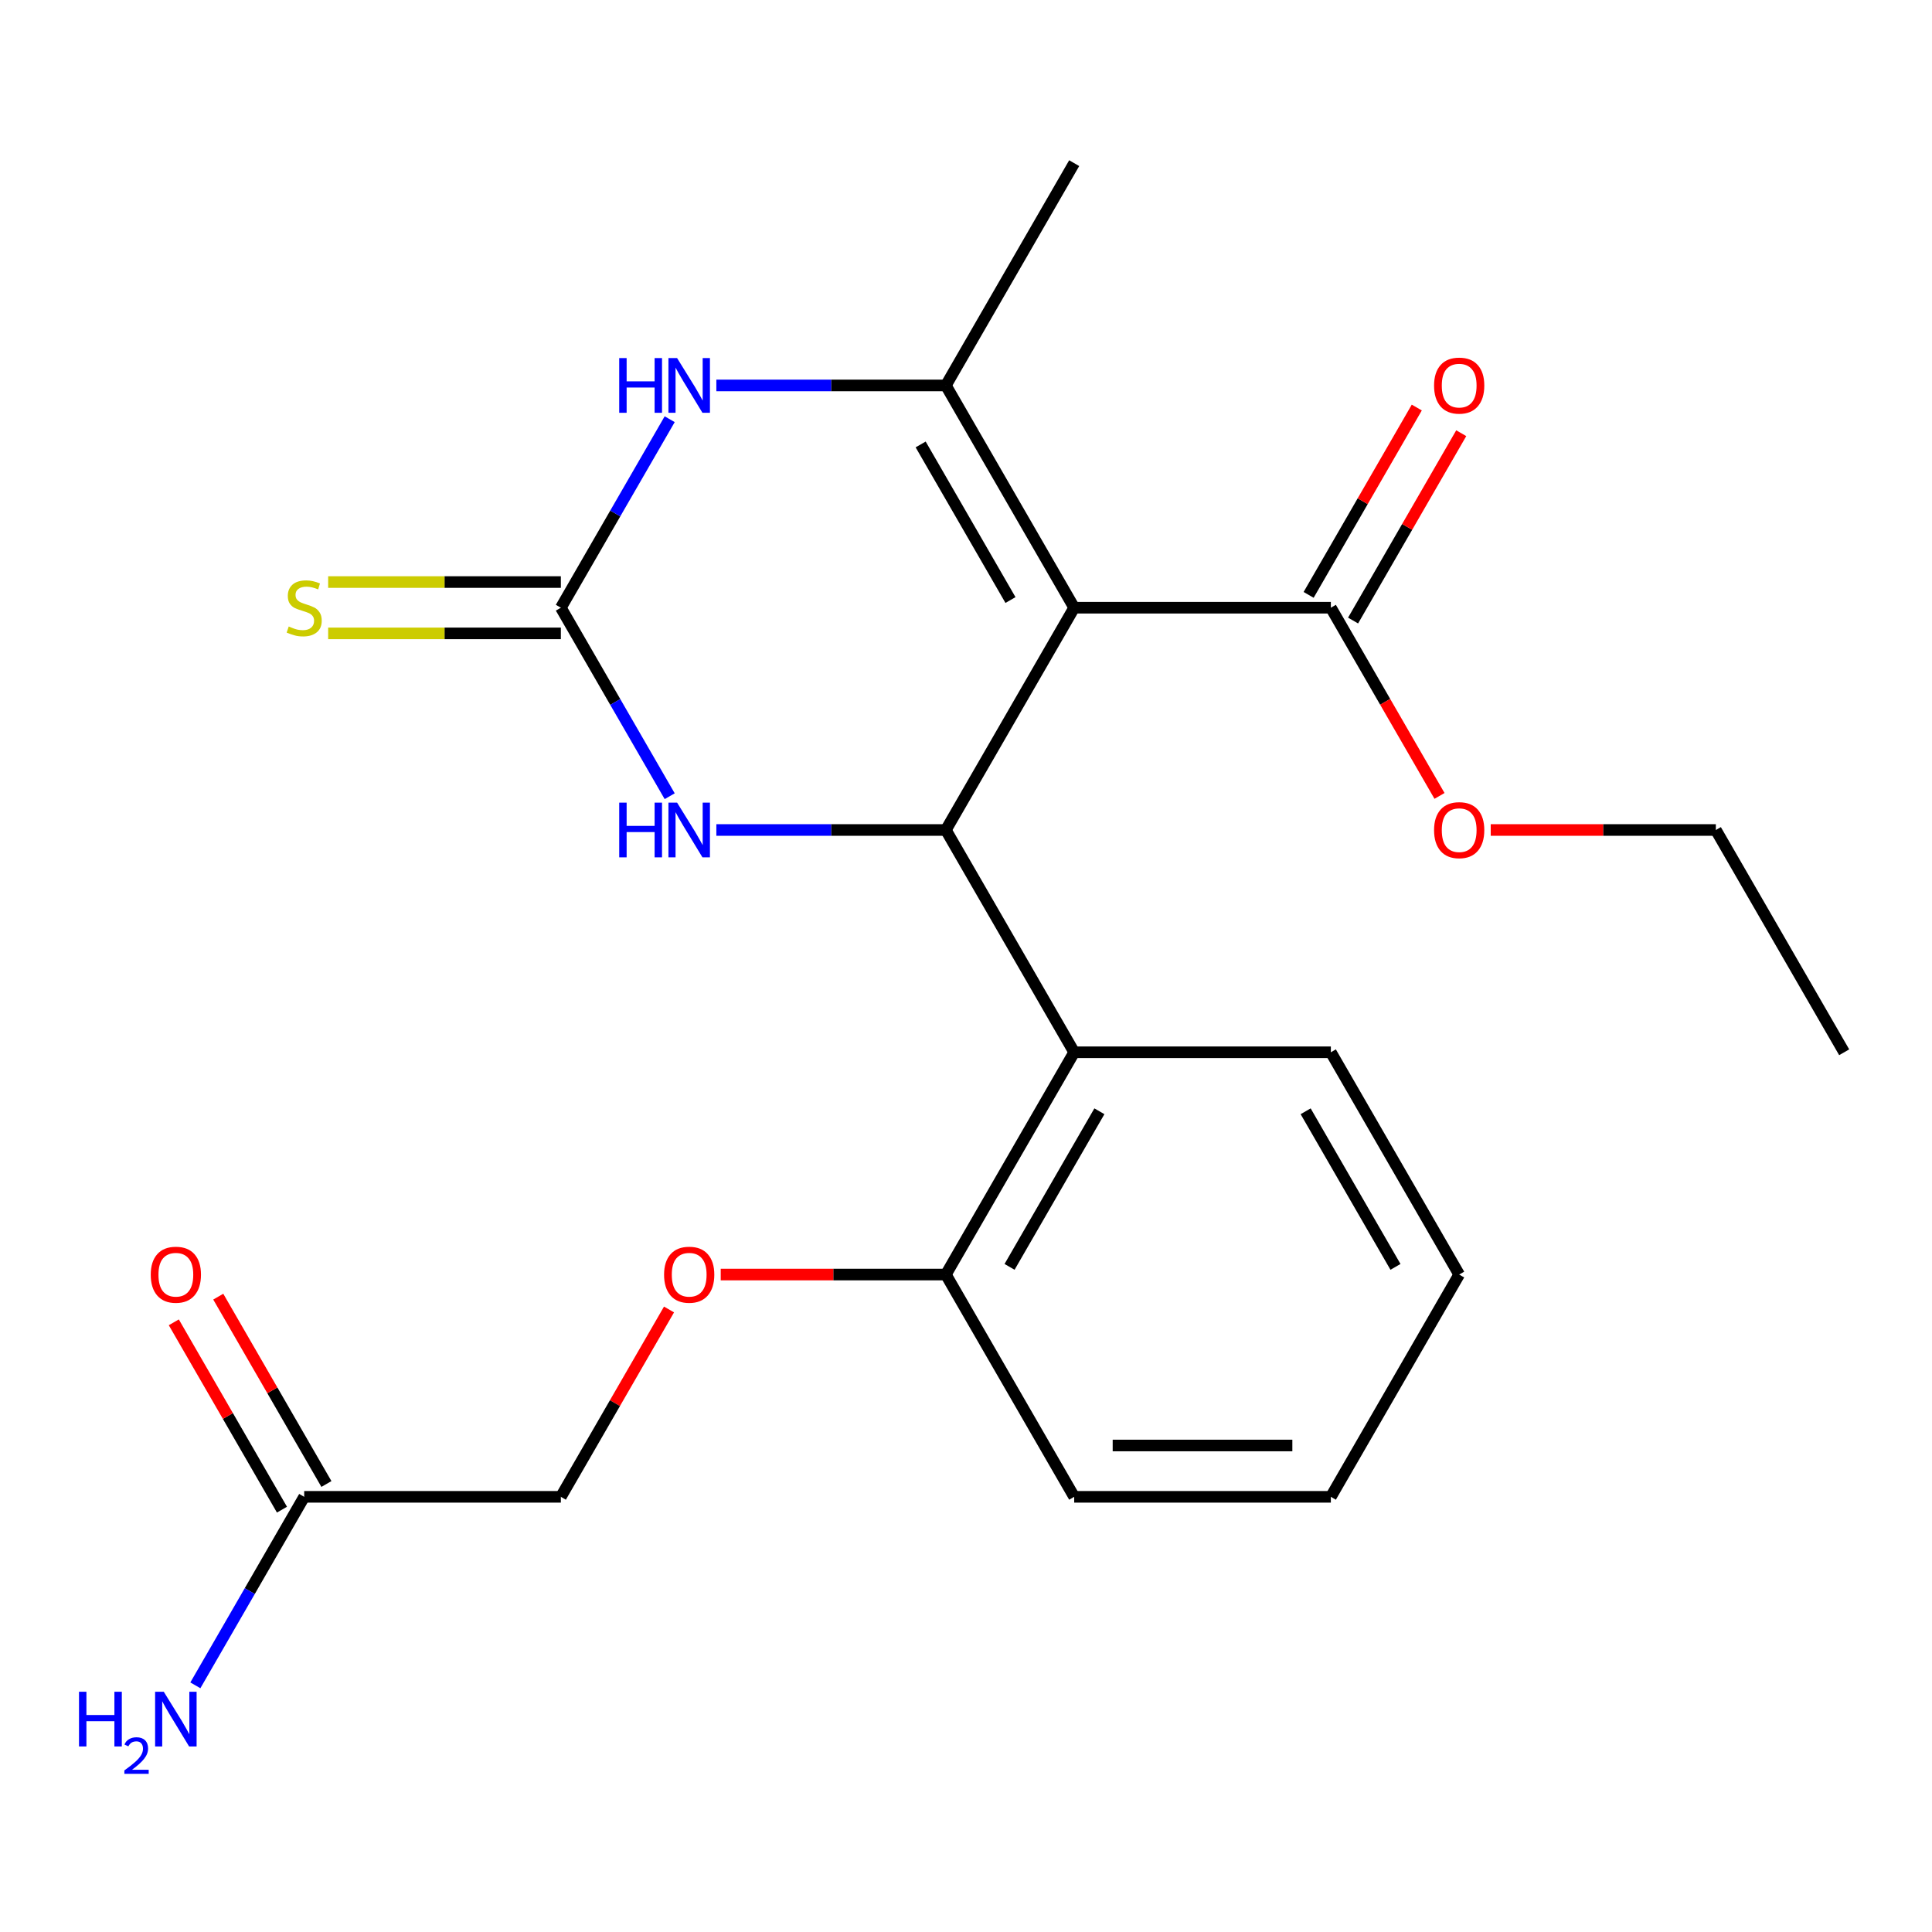 <?xml version='1.0' encoding='iso-8859-1'?>
<svg version='1.1' baseProfile='full'
              xmlns='http://www.w3.org/2000/svg'
                      xmlns:rdkit='http://www.rdkit.org/xml'
                      xmlns:xlink='http://www.w3.org/1999/xlink'
                  xml:space='preserve'
width='1000px' height='1000px' viewBox='0 0 1000 1000'>
<!-- END OF HEADER -->
<rect style='opacity:1.0;fill:#FFFFFF;stroke:none' width='1000' height='1000' x='0' y='0'> </rect>
<path class='bond-0' d='M 555.997,314.552 L 489.573,429.603' style='fill:none;fill-rule:evenodd;stroke:#000000;stroke-width:6px;stroke-linecap:butt;stroke-linejoin:miter;stroke-opacity:1' />
<path class='bond-1' d='M 555.997,314.552 L 489.573,199.501' style='fill:none;fill-rule:evenodd;stroke:#000000;stroke-width:6px;stroke-linecap:butt;stroke-linejoin:miter;stroke-opacity:1' />
<path class='bond-1' d='M 523.023,310.58 L 476.526,230.044' style='fill:none;fill-rule:evenodd;stroke:#000000;stroke-width:6px;stroke-linecap:butt;stroke-linejoin:miter;stroke-opacity:1' />
<path class='bond-6' d='M 555.997,314.552 L 688.847,314.552' style='fill:none;fill-rule:evenodd;stroke:#000000;stroke-width:6px;stroke-linecap:butt;stroke-linejoin:miter;stroke-opacity:1' />
<path class='bond-4' d='M 489.573,429.603 L 430.178,429.603' style='fill:none;fill-rule:evenodd;stroke:#000000;stroke-width:6px;stroke-linecap:butt;stroke-linejoin:miter;stroke-opacity:1' />
<path class='bond-4' d='M 430.178,429.603 L 370.784,429.603' style='fill:none;fill-rule:evenodd;stroke:#0000FF;stroke-width:6px;stroke-linecap:butt;stroke-linejoin:miter;stroke-opacity:1' />
<path class='bond-5' d='M 489.573,429.603 L 555.997,544.654' style='fill:none;fill-rule:evenodd;stroke:#000000;stroke-width:6px;stroke-linecap:butt;stroke-linejoin:miter;stroke-opacity:1' />
<path class='bond-3' d='M 489.573,199.501 L 430.178,199.501' style='fill:none;fill-rule:evenodd;stroke:#000000;stroke-width:6px;stroke-linecap:butt;stroke-linejoin:miter;stroke-opacity:1' />
<path class='bond-3' d='M 430.178,199.501 L 370.784,199.501' style='fill:none;fill-rule:evenodd;stroke:#0000FF;stroke-width:6px;stroke-linecap:butt;stroke-linejoin:miter;stroke-opacity:1' />
<path class='bond-16' d='M 489.573,199.501 L 555.997,84.451' style='fill:none;fill-rule:evenodd;stroke:#000000;stroke-width:6px;stroke-linecap:butt;stroke-linejoin:miter;stroke-opacity:1' />
<path class='bond-2' d='M 290.298,314.552 L 318.464,265.768' style='fill:none;fill-rule:evenodd;stroke:#000000;stroke-width:6px;stroke-linecap:butt;stroke-linejoin:miter;stroke-opacity:1' />
<path class='bond-2' d='M 318.464,265.768 L 346.63,216.983' style='fill:none;fill-rule:evenodd;stroke:#0000FF;stroke-width:6px;stroke-linecap:butt;stroke-linejoin:miter;stroke-opacity:1' />
<path class='bond-7' d='M 290.298,301.267 L 230.074,301.267' style='fill:none;fill-rule:evenodd;stroke:#000000;stroke-width:6px;stroke-linecap:butt;stroke-linejoin:miter;stroke-opacity:1' />
<path class='bond-7' d='M 230.074,301.267 L 169.85,301.267' style='fill:none;fill-rule:evenodd;stroke:#CCCC00;stroke-width:6px;stroke-linecap:butt;stroke-linejoin:miter;stroke-opacity:1' />
<path class='bond-7' d='M 290.298,327.837 L 230.074,327.837' style='fill:none;fill-rule:evenodd;stroke:#000000;stroke-width:6px;stroke-linecap:butt;stroke-linejoin:miter;stroke-opacity:1' />
<path class='bond-7' d='M 230.074,327.837 L 169.85,327.837' style='fill:none;fill-rule:evenodd;stroke:#CCCC00;stroke-width:6px;stroke-linecap:butt;stroke-linejoin:miter;stroke-opacity:1' />
<path class='bond-23' d='M 290.298,314.552 L 318.464,363.337' style='fill:none;fill-rule:evenodd;stroke:#000000;stroke-width:6px;stroke-linecap:butt;stroke-linejoin:miter;stroke-opacity:1' />
<path class='bond-23' d='M 318.464,363.337 L 346.63,412.122' style='fill:none;fill-rule:evenodd;stroke:#0000FF;stroke-width:6px;stroke-linecap:butt;stroke-linejoin:miter;stroke-opacity:1' />
<path class='bond-8' d='M 555.997,544.654 L 489.573,659.705' style='fill:none;fill-rule:evenodd;stroke:#000000;stroke-width:6px;stroke-linecap:butt;stroke-linejoin:miter;stroke-opacity:1' />
<path class='bond-8' d='M 569.044,575.197 L 522.546,655.733' style='fill:none;fill-rule:evenodd;stroke:#000000;stroke-width:6px;stroke-linecap:butt;stroke-linejoin:miter;stroke-opacity:1' />
<path class='bond-17' d='M 555.997,544.654 L 688.847,544.654' style='fill:none;fill-rule:evenodd;stroke:#000000;stroke-width:6px;stroke-linecap:butt;stroke-linejoin:miter;stroke-opacity:1' />
<path class='bond-11' d='M 700.352,321.195 L 728.345,272.71' style='fill:none;fill-rule:evenodd;stroke:#000000;stroke-width:6px;stroke-linecap:butt;stroke-linejoin:miter;stroke-opacity:1' />
<path class='bond-11' d='M 728.345,272.71 L 756.337,224.225' style='fill:none;fill-rule:evenodd;stroke:#FF0000;stroke-width:6px;stroke-linecap:butt;stroke-linejoin:miter;stroke-opacity:1' />
<path class='bond-11' d='M 677.342,307.91 L 705.334,259.425' style='fill:none;fill-rule:evenodd;stroke:#000000;stroke-width:6px;stroke-linecap:butt;stroke-linejoin:miter;stroke-opacity:1' />
<path class='bond-11' d='M 705.334,259.425 L 733.327,210.94' style='fill:none;fill-rule:evenodd;stroke:#FF0000;stroke-width:6px;stroke-linecap:butt;stroke-linejoin:miter;stroke-opacity:1' />
<path class='bond-15' d='M 688.847,314.552 L 716.966,363.257' style='fill:none;fill-rule:evenodd;stroke:#000000;stroke-width:6px;stroke-linecap:butt;stroke-linejoin:miter;stroke-opacity:1' />
<path class='bond-15' d='M 716.966,363.257 L 745.086,411.962' style='fill:none;fill-rule:evenodd;stroke:#FF0000;stroke-width:6px;stroke-linecap:butt;stroke-linejoin:miter;stroke-opacity:1' />
<path class='bond-10' d='M 489.573,659.705 L 431.308,659.705' style='fill:none;fill-rule:evenodd;stroke:#000000;stroke-width:6px;stroke-linecap:butt;stroke-linejoin:miter;stroke-opacity:1' />
<path class='bond-10' d='M 431.308,659.705 L 373.044,659.705' style='fill:none;fill-rule:evenodd;stroke:#FF0000;stroke-width:6px;stroke-linecap:butt;stroke-linejoin:miter;stroke-opacity:1' />
<path class='bond-18' d='M 489.573,659.705 L 555.997,774.756' style='fill:none;fill-rule:evenodd;stroke:#000000;stroke-width:6px;stroke-linecap:butt;stroke-linejoin:miter;stroke-opacity:1' />
<path class='bond-9' d='M 157.449,774.756 L 290.298,774.756' style='fill:none;fill-rule:evenodd;stroke:#000000;stroke-width:6px;stroke-linecap:butt;stroke-linejoin:miter;stroke-opacity:1' />
<path class='bond-12' d='M 168.954,768.114 L 140.961,719.629' style='fill:none;fill-rule:evenodd;stroke:#000000;stroke-width:6px;stroke-linecap:butt;stroke-linejoin:miter;stroke-opacity:1' />
<path class='bond-12' d='M 140.961,719.629 L 112.969,671.144' style='fill:none;fill-rule:evenodd;stroke:#FF0000;stroke-width:6px;stroke-linecap:butt;stroke-linejoin:miter;stroke-opacity:1' />
<path class='bond-12' d='M 145.944,781.399 L 117.951,732.914' style='fill:none;fill-rule:evenodd;stroke:#000000;stroke-width:6px;stroke-linecap:butt;stroke-linejoin:miter;stroke-opacity:1' />
<path class='bond-12' d='M 117.951,732.914 L 89.959,684.429' style='fill:none;fill-rule:evenodd;stroke:#FF0000;stroke-width:6px;stroke-linecap:butt;stroke-linejoin:miter;stroke-opacity:1' />
<path class='bond-14' d='M 157.449,774.756 L 129.283,823.541' style='fill:none;fill-rule:evenodd;stroke:#000000;stroke-width:6px;stroke-linecap:butt;stroke-linejoin:miter;stroke-opacity:1' />
<path class='bond-14' d='M 129.283,823.541 L 101.117,872.326' style='fill:none;fill-rule:evenodd;stroke:#0000FF;stroke-width:6px;stroke-linecap:butt;stroke-linejoin:miter;stroke-opacity:1' />
<path class='bond-13' d='M 346.284,677.786 L 318.291,726.271' style='fill:none;fill-rule:evenodd;stroke:#FF0000;stroke-width:6px;stroke-linecap:butt;stroke-linejoin:miter;stroke-opacity:1' />
<path class='bond-13' d='M 318.291,726.271 L 290.298,774.756' style='fill:none;fill-rule:evenodd;stroke:#000000;stroke-width:6px;stroke-linecap:butt;stroke-linejoin:miter;stroke-opacity:1' />
<path class='bond-19' d='M 771.593,429.603 L 829.857,429.603' style='fill:none;fill-rule:evenodd;stroke:#FF0000;stroke-width:6px;stroke-linecap:butt;stroke-linejoin:miter;stroke-opacity:1' />
<path class='bond-19' d='M 829.857,429.603 L 888.121,429.603' style='fill:none;fill-rule:evenodd;stroke:#000000;stroke-width:6px;stroke-linecap:butt;stroke-linejoin:miter;stroke-opacity:1' />
<path class='bond-20' d='M 688.847,544.654 L 755.271,659.705' style='fill:none;fill-rule:evenodd;stroke:#000000;stroke-width:6px;stroke-linecap:butt;stroke-linejoin:miter;stroke-opacity:1' />
<path class='bond-20' d='M 675.8,575.197 L 722.297,655.733' style='fill:none;fill-rule:evenodd;stroke:#000000;stroke-width:6px;stroke-linecap:butt;stroke-linejoin:miter;stroke-opacity:1' />
<path class='bond-24' d='M 555.997,774.756 L 688.847,774.756' style='fill:none;fill-rule:evenodd;stroke:#000000;stroke-width:6px;stroke-linecap:butt;stroke-linejoin:miter;stroke-opacity:1' />
<path class='bond-24' d='M 575.925,748.186 L 668.919,748.186' style='fill:none;fill-rule:evenodd;stroke:#000000;stroke-width:6px;stroke-linecap:butt;stroke-linejoin:miter;stroke-opacity:1' />
<path class='bond-21' d='M 888.121,429.603 L 954.545,544.654' style='fill:none;fill-rule:evenodd;stroke:#000000;stroke-width:6px;stroke-linecap:butt;stroke-linejoin:miter;stroke-opacity:1' />
<path class='bond-22' d='M 755.271,659.705 L 688.847,774.756' style='fill:none;fill-rule:evenodd;stroke:#000000;stroke-width:6px;stroke-linecap:butt;stroke-linejoin:miter;stroke-opacity:1' />
<path  class='atom-4' d='M 320.503 185.341
L 324.343 185.341
L 324.343 197.381
L 338.823 197.381
L 338.823 185.341
L 342.663 185.341
L 342.663 213.661
L 338.823 213.661
L 338.823 200.581
L 324.343 200.581
L 324.343 213.661
L 320.503 213.661
L 320.503 185.341
' fill='#0000FF'/>
<path  class='atom-4' d='M 350.463 185.341
L 359.743 200.341
Q 360.663 201.821, 362.143 204.501
Q 363.623 207.181, 363.703 207.341
L 363.703 185.341
L 367.463 185.341
L 367.463 213.661
L 363.583 213.661
L 353.623 197.261
Q 352.463 195.341, 351.223 193.141
Q 350.023 190.941, 349.663 190.261
L 349.663 213.661
L 345.983 213.661
L 345.983 185.341
L 350.463 185.341
' fill='#0000FF'/>
<path  class='atom-5' d='M 320.503 415.443
L 324.343 415.443
L 324.343 427.483
L 338.823 427.483
L 338.823 415.443
L 342.663 415.443
L 342.663 443.763
L 338.823 443.763
L 338.823 430.683
L 324.343 430.683
L 324.343 443.763
L 320.503 443.763
L 320.503 415.443
' fill='#0000FF'/>
<path  class='atom-5' d='M 350.463 415.443
L 359.743 430.443
Q 360.663 431.923, 362.143 434.603
Q 363.623 437.283, 363.703 437.443
L 363.703 415.443
L 367.463 415.443
L 367.463 443.763
L 363.583 443.763
L 353.623 427.363
Q 352.463 425.443, 351.223 423.243
Q 350.023 421.043, 349.663 420.363
L 349.663 443.763
L 345.983 443.763
L 345.983 415.443
L 350.463 415.443
' fill='#0000FF'/>
<path  class='atom-8' d='M 149.449 324.272
Q 149.769 324.392, 151.089 324.952
Q 152.409 325.512, 153.849 325.872
Q 155.329 326.192, 156.769 326.192
Q 159.449 326.192, 161.009 324.912
Q 162.569 323.592, 162.569 321.312
Q 162.569 319.752, 161.769 318.792
Q 161.009 317.832, 159.809 317.312
Q 158.609 316.792, 156.609 316.192
Q 154.089 315.432, 152.569 314.712
Q 151.089 313.992, 150.009 312.472
Q 148.969 310.952, 148.969 308.392
Q 148.969 304.832, 151.369 302.632
Q 153.809 300.432, 158.609 300.432
Q 161.889 300.432, 165.609 301.992
L 164.689 305.072
Q 161.289 303.672, 158.729 303.672
Q 155.969 303.672, 154.449 304.832
Q 152.929 305.952, 152.969 307.912
Q 152.969 309.432, 153.729 310.352
Q 154.529 311.272, 155.649 311.792
Q 156.809 312.312, 158.729 312.912
Q 161.289 313.712, 162.809 314.512
Q 164.329 315.312, 165.409 316.952
Q 166.529 318.552, 166.529 321.312
Q 166.529 325.232, 163.889 327.352
Q 161.289 329.432, 156.929 329.432
Q 154.409 329.432, 152.489 328.872
Q 150.609 328.352, 148.369 327.432
L 149.449 324.272
' fill='#CCCC00'/>
<path  class='atom-11' d='M 343.723 659.785
Q 343.723 652.985, 347.083 649.185
Q 350.443 645.385, 356.723 645.385
Q 363.003 645.385, 366.363 649.185
Q 369.723 652.985, 369.723 659.785
Q 369.723 666.665, 366.323 670.585
Q 362.923 674.465, 356.723 674.465
Q 350.483 674.465, 347.083 670.585
Q 343.723 666.705, 343.723 659.785
M 356.723 671.265
Q 361.043 671.265, 363.363 668.385
Q 365.723 665.465, 365.723 659.785
Q 365.723 654.225, 363.363 651.425
Q 361.043 648.585, 356.723 648.585
Q 352.403 648.585, 350.043 651.385
Q 347.723 654.185, 347.723 659.785
Q 347.723 665.505, 350.043 668.385
Q 352.403 671.265, 356.723 671.265
' fill='#FF0000'/>
<path  class='atom-12' d='M 742.271 199.581
Q 742.271 192.781, 745.631 188.981
Q 748.991 185.181, 755.271 185.181
Q 761.551 185.181, 764.911 188.981
Q 768.271 192.781, 768.271 199.581
Q 768.271 206.461, 764.871 210.381
Q 761.471 214.261, 755.271 214.261
Q 749.031 214.261, 745.631 210.381
Q 742.271 206.501, 742.271 199.581
M 755.271 211.061
Q 759.591 211.061, 761.911 208.181
Q 764.271 205.261, 764.271 199.581
Q 764.271 194.021, 761.911 191.221
Q 759.591 188.381, 755.271 188.381
Q 750.951 188.381, 748.591 191.181
Q 746.271 193.981, 746.271 199.581
Q 746.271 205.301, 748.591 208.181
Q 750.951 211.061, 755.271 211.061
' fill='#FF0000'/>
<path  class='atom-13' d='M 78.024 659.785
Q 78.024 652.985, 81.384 649.185
Q 84.744 645.385, 91.024 645.385
Q 97.304 645.385, 100.664 649.185
Q 104.024 652.985, 104.024 659.785
Q 104.024 666.665, 100.624 670.585
Q 97.224 674.465, 91.024 674.465
Q 84.784 674.465, 81.384 670.585
Q 78.024 666.705, 78.024 659.785
M 91.024 671.265
Q 95.344 671.265, 97.664 668.385
Q 100.024 665.465, 100.024 659.785
Q 100.024 654.225, 97.664 651.425
Q 95.344 648.585, 91.024 648.585
Q 86.704 648.585, 84.344 651.385
Q 82.024 654.185, 82.024 659.785
Q 82.024 665.505, 84.344 668.385
Q 86.704 671.265, 91.024 671.265
' fill='#FF0000'/>
<path  class='atom-15' d='M 40.892 875.647
L 44.732 875.647
L 44.732 887.687
L 59.212 887.687
L 59.212 875.647
L 63.052 875.647
L 63.052 903.967
L 59.212 903.967
L 59.212 890.887
L 44.732 890.887
L 44.732 903.967
L 40.892 903.967
L 40.892 875.647
' fill='#0000FF'/>
<path  class='atom-15' d='M 64.424 902.974
Q 65.111 901.205, 66.748 900.228
Q 68.384 899.225, 70.655 899.225
Q 73.48 899.225, 75.064 900.756
Q 76.648 902.287, 76.648 905.006
Q 76.648 907.778, 74.588 910.366
Q 72.556 912.953, 68.332 916.015
L 76.964 916.015
L 76.964 918.127
L 64.372 918.127
L 64.372 916.358
Q 67.856 913.877, 69.916 912.029
Q 72.001 910.181, 73.004 908.518
Q 74.008 906.854, 74.008 905.138
Q 74.008 903.343, 73.11 902.34
Q 72.212 901.337, 70.655 901.337
Q 69.15 901.337, 68.147 901.944
Q 67.144 902.551, 66.431 903.898
L 64.424 902.974
' fill='#0000FF'/>
<path  class='atom-15' d='M 84.764 875.647
L 94.044 890.647
Q 94.964 892.127, 96.444 894.807
Q 97.924 897.487, 98.004 897.647
L 98.004 875.647
L 101.764 875.647
L 101.764 903.967
L 97.884 903.967
L 87.924 887.567
Q 86.764 885.647, 85.524 883.447
Q 84.324 881.247, 83.964 880.567
L 83.964 903.967
L 80.284 903.967
L 80.284 875.647
L 84.764 875.647
' fill='#0000FF'/>
<path  class='atom-16' d='M 742.271 429.683
Q 742.271 422.883, 745.631 419.083
Q 748.991 415.283, 755.271 415.283
Q 761.551 415.283, 764.911 419.083
Q 768.271 422.883, 768.271 429.683
Q 768.271 436.563, 764.871 440.483
Q 761.471 444.363, 755.271 444.363
Q 749.031 444.363, 745.631 440.483
Q 742.271 436.603, 742.271 429.683
M 755.271 441.163
Q 759.591 441.163, 761.911 438.283
Q 764.271 435.363, 764.271 429.683
Q 764.271 424.123, 761.911 421.323
Q 759.591 418.483, 755.271 418.483
Q 750.951 418.483, 748.591 421.283
Q 746.271 424.083, 746.271 429.683
Q 746.271 435.403, 748.591 438.283
Q 750.951 441.163, 755.271 441.163
' fill='#FF0000'/>
</svg>
